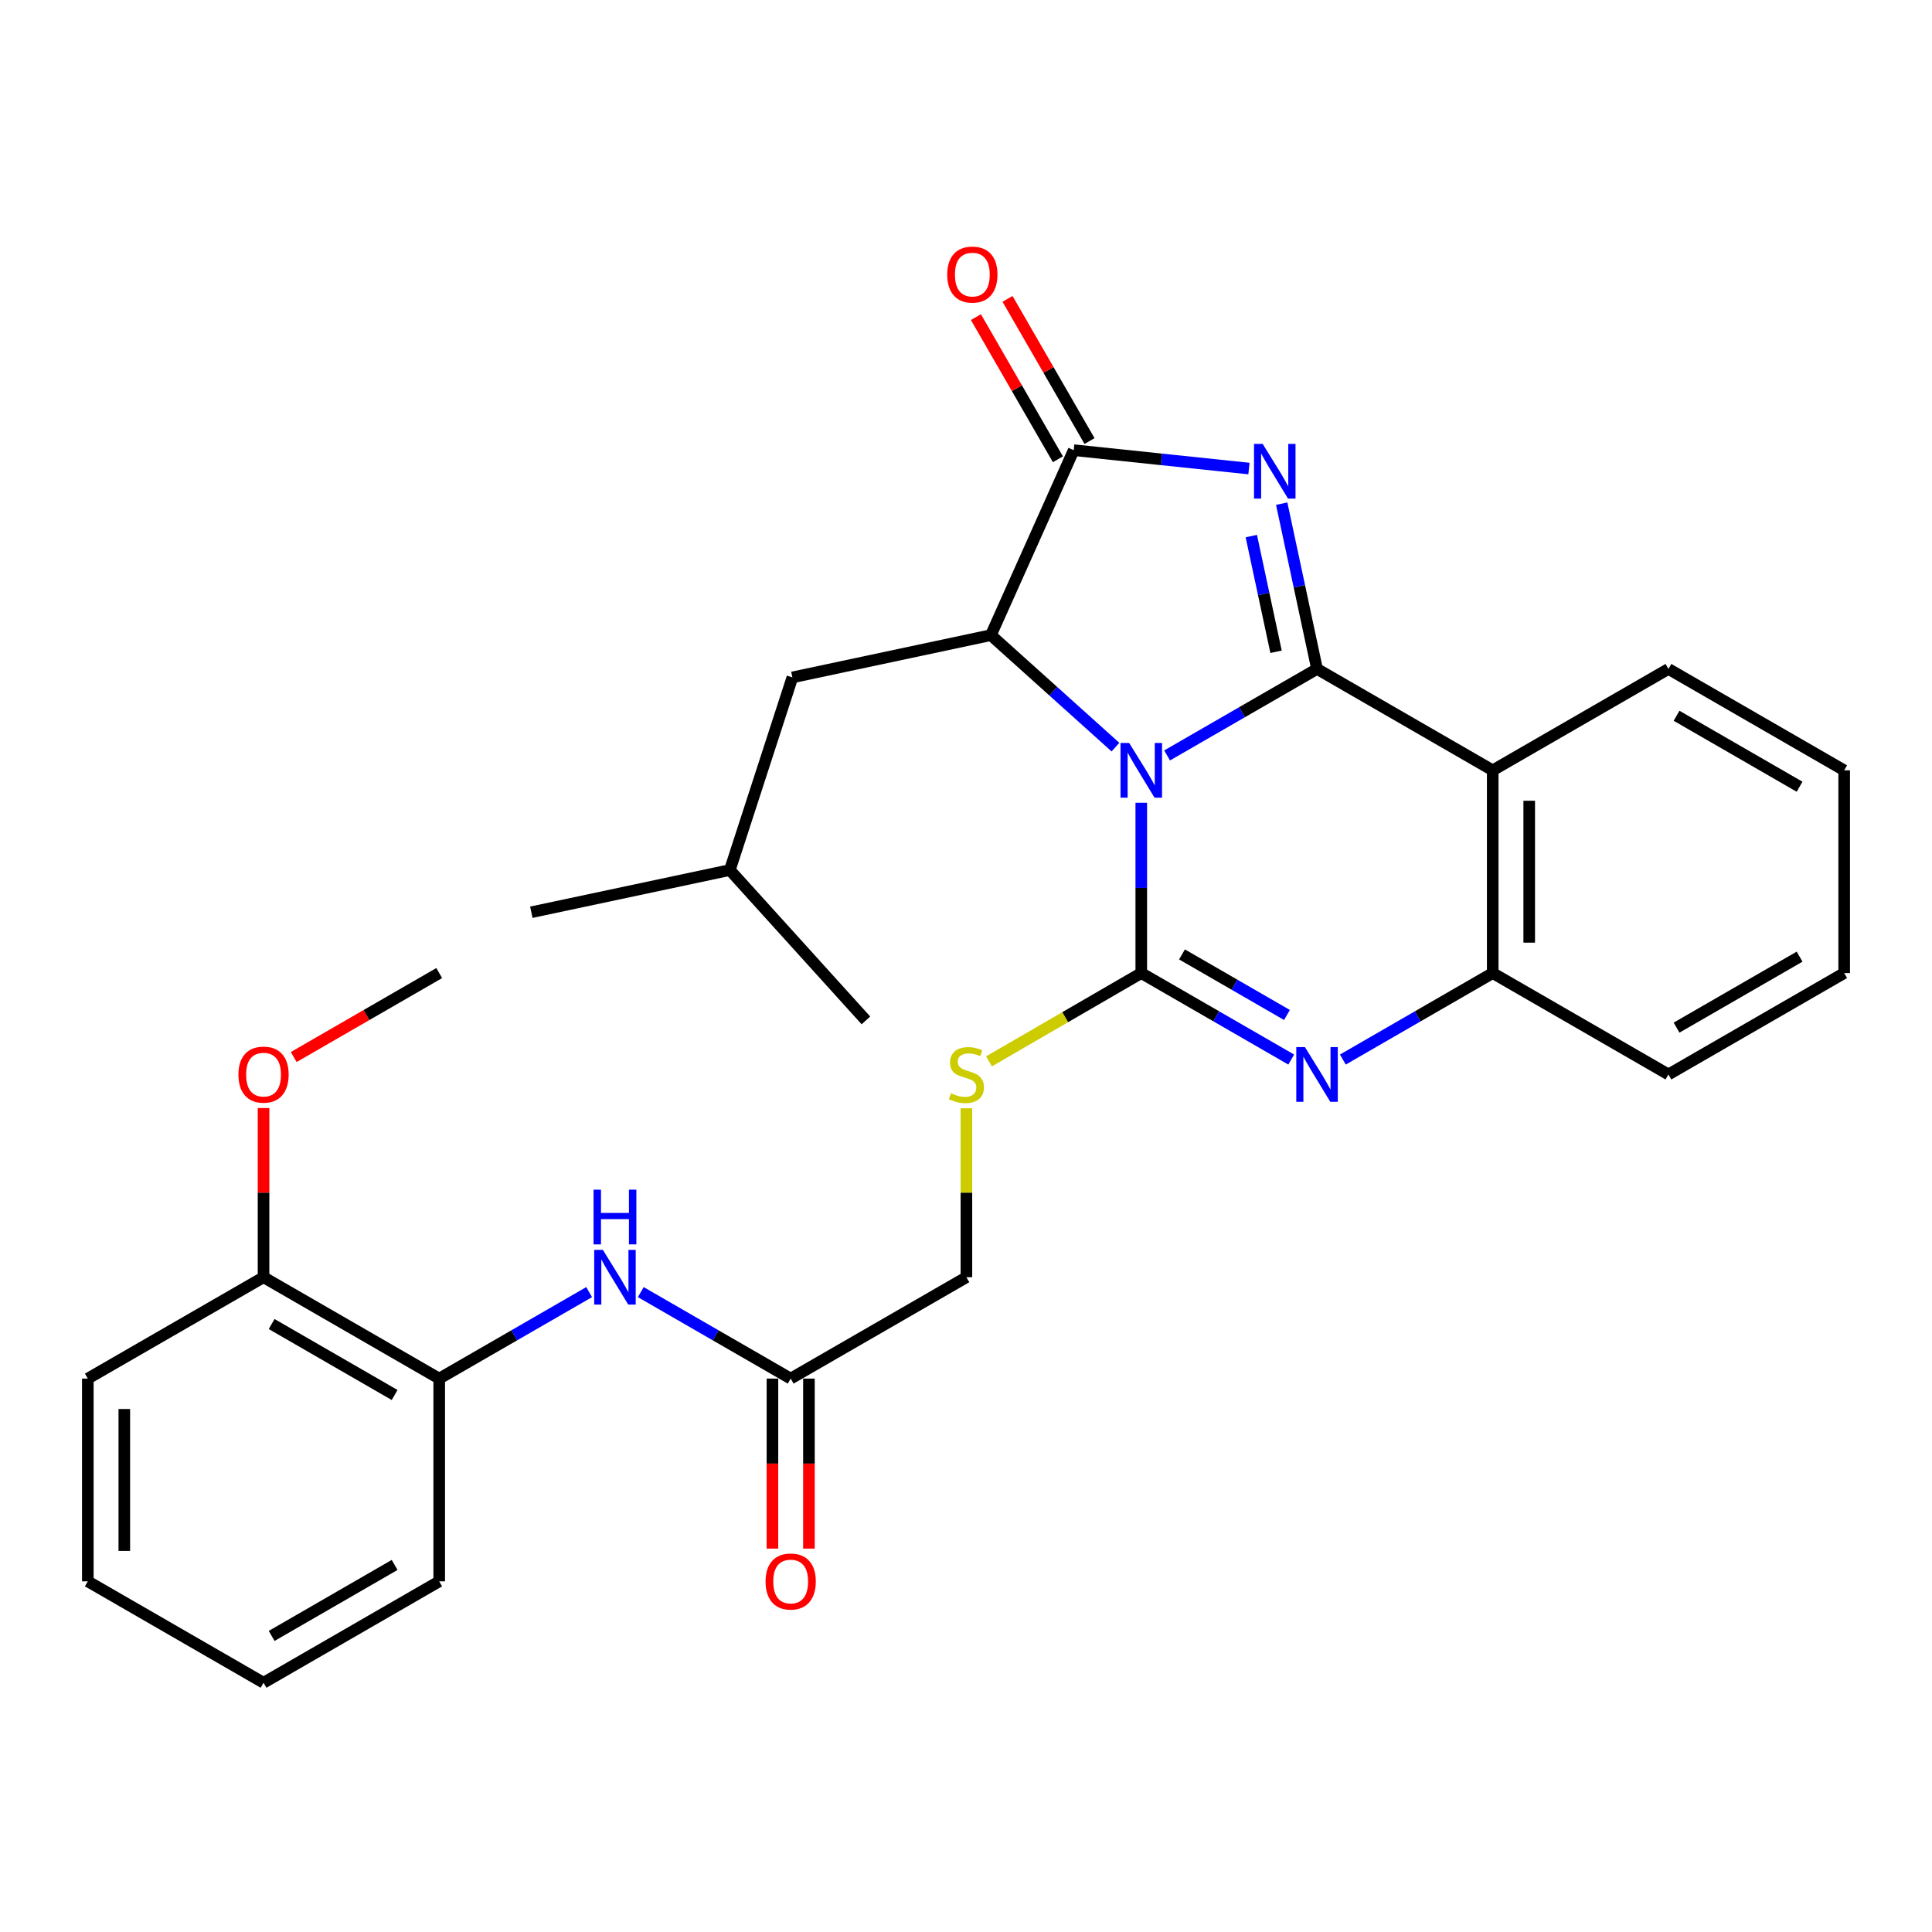 <?xml version='1.0' encoding='iso-8859-1'?>
<svg version='1.1' baseProfile='full'
              xmlns='http://www.w3.org/2000/svg'
                      xmlns:rdkit='http://www.rdkit.org/xml'
                      xmlns:xlink='http://www.w3.org/1999/xlink'
                  xml:space='preserve'
width='1000px' height='1000px' viewBox='0 0 1000 1000'>
<!-- END OF HEADER -->
<rect style='opacity:1.0;fill:#FFFFFF;stroke:none' width='1000' height='1000' x='0' y='0'> </rect>
<path class='bond-0' d='M 604.088,391.013 L 642.892,368.627' style='fill:none;fill-rule:evenodd;stroke:#0000FF;stroke-width:6px;stroke-linecap:butt;stroke-linejoin:miter;stroke-opacity:1' />
<path class='bond-0' d='M 642.892,368.627 L 681.696,346.242' style='fill:none;fill-rule:evenodd;stroke:#000000;stroke-width:6px;stroke-linecap:butt;stroke-linejoin:miter;stroke-opacity:1' />
<path class='bond-1' d='M 590.722,415.507 L 590.722,459.581' style='fill:none;fill-rule:evenodd;stroke:#0000FF;stroke-width:6px;stroke-linecap:butt;stroke-linejoin:miter;stroke-opacity:1' />
<path class='bond-1' d='M 590.722,459.581 L 590.722,503.655' style='fill:none;fill-rule:evenodd;stroke:#000000;stroke-width:6px;stroke-linecap:butt;stroke-linejoin:miter;stroke-opacity:1' />
<path class='bond-4' d='M 577.366,386.715 L 545.126,357.732' style='fill:none;fill-rule:evenodd;stroke:#0000FF;stroke-width:6px;stroke-linecap:butt;stroke-linejoin:miter;stroke-opacity:1' />
<path class='bond-4' d='M 545.126,357.732 L 512.887,328.748' style='fill:none;fill-rule:evenodd;stroke:#000000;stroke-width:6px;stroke-linecap:butt;stroke-linejoin:miter;stroke-opacity:1' />
<path class='bond-2' d='M 681.696,346.242 L 672.55,303.47' style='fill:none;fill-rule:evenodd;stroke:#000000;stroke-width:6px;stroke-linecap:butt;stroke-linejoin:miter;stroke-opacity:1' />
<path class='bond-2' d='M 672.55,303.47 L 663.403,260.699' style='fill:none;fill-rule:evenodd;stroke:#0000FF;stroke-width:6px;stroke-linecap:butt;stroke-linejoin:miter;stroke-opacity:1' />
<path class='bond-2' d='M 660.481,337.361 L 654.078,307.421' style='fill:none;fill-rule:evenodd;stroke:#000000;stroke-width:6px;stroke-linecap:butt;stroke-linejoin:miter;stroke-opacity:1' />
<path class='bond-2' d='M 654.078,307.421 L 647.676,277.481' style='fill:none;fill-rule:evenodd;stroke:#0000FF;stroke-width:6px;stroke-linecap:butt;stroke-linejoin:miter;stroke-opacity:1' />
<path class='bond-6' d='M 681.696,346.242 L 772.629,398.723' style='fill:none;fill-rule:evenodd;stroke:#000000;stroke-width:6px;stroke-linecap:butt;stroke-linejoin:miter;stroke-opacity:1' />
<path class='bond-3' d='M 590.722,503.655 L 629.527,526.04' style='fill:none;fill-rule:evenodd;stroke:#000000;stroke-width:6px;stroke-linecap:butt;stroke-linejoin:miter;stroke-opacity:1' />
<path class='bond-3' d='M 629.527,526.04 L 668.331,548.426' style='fill:none;fill-rule:evenodd;stroke:#0000FF;stroke-width:6px;stroke-linecap:butt;stroke-linejoin:miter;stroke-opacity:1' />
<path class='bond-3' d='M 611.803,494.008 L 638.966,509.678' style='fill:none;fill-rule:evenodd;stroke:#000000;stroke-width:6px;stroke-linecap:butt;stroke-linejoin:miter;stroke-opacity:1' />
<path class='bond-3' d='M 638.966,509.678 L 666.129,525.348' style='fill:none;fill-rule:evenodd;stroke:#0000FF;stroke-width:6px;stroke-linecap:butt;stroke-linejoin:miter;stroke-opacity:1' />
<path class='bond-8' d='M 590.722,503.655 L 551.314,526.505' style='fill:none;fill-rule:evenodd;stroke:#000000;stroke-width:6px;stroke-linecap:butt;stroke-linejoin:miter;stroke-opacity:1' />
<path class='bond-8' d='M 551.314,526.505 L 511.906,549.355' style='fill:none;fill-rule:evenodd;stroke:#CCCC00;stroke-width:6px;stroke-linecap:butt;stroke-linejoin:miter;stroke-opacity:1' />
<path class='bond-30' d='M 646.46,242.523 L 601.108,237.766' style='fill:none;fill-rule:evenodd;stroke:#0000FF;stroke-width:6px;stroke-linecap:butt;stroke-linejoin:miter;stroke-opacity:1' />
<path class='bond-30' d='M 601.108,237.766 L 555.756,233.009' style='fill:none;fill-rule:evenodd;stroke:#000000;stroke-width:6px;stroke-linecap:butt;stroke-linejoin:miter;stroke-opacity:1' />
<path class='bond-31' d='M 695.061,548.423 L 733.845,526.039' style='fill:none;fill-rule:evenodd;stroke:#0000FF;stroke-width:6px;stroke-linecap:butt;stroke-linejoin:miter;stroke-opacity:1' />
<path class='bond-31' d='M 733.845,526.039 L 772.629,503.655' style='fill:none;fill-rule:evenodd;stroke:#000000;stroke-width:6px;stroke-linecap:butt;stroke-linejoin:miter;stroke-opacity:1' />
<path class='bond-5' d='M 512.887,328.748 L 555.756,233.009' style='fill:none;fill-rule:evenodd;stroke:#000000;stroke-width:6px;stroke-linecap:butt;stroke-linejoin:miter;stroke-opacity:1' />
<path class='bond-12' d='M 512.887,328.748 L 410.138,350.618' style='fill:none;fill-rule:evenodd;stroke:#000000;stroke-width:6px;stroke-linecap:butt;stroke-linejoin:miter;stroke-opacity:1' />
<path class='bond-13' d='M 563.937,228.291 L 542.715,191.496' style='fill:none;fill-rule:evenodd;stroke:#000000;stroke-width:6px;stroke-linecap:butt;stroke-linejoin:miter;stroke-opacity:1' />
<path class='bond-13' d='M 542.715,191.496 L 521.494,154.702' style='fill:none;fill-rule:evenodd;stroke:#FF0000;stroke-width:6px;stroke-linecap:butt;stroke-linejoin:miter;stroke-opacity:1' />
<path class='bond-13' d='M 547.574,237.728 L 526.352,200.934' style='fill:none;fill-rule:evenodd;stroke:#000000;stroke-width:6px;stroke-linecap:butt;stroke-linejoin:miter;stroke-opacity:1' />
<path class='bond-13' d='M 526.352,200.934 L 505.131,164.14' style='fill:none;fill-rule:evenodd;stroke:#FF0000;stroke-width:6px;stroke-linecap:butt;stroke-linejoin:miter;stroke-opacity:1' />
<path class='bond-7' d='M 772.629,398.723 L 772.629,503.655' style='fill:none;fill-rule:evenodd;stroke:#000000;stroke-width:6px;stroke-linecap:butt;stroke-linejoin:miter;stroke-opacity:1' />
<path class='bond-7' d='M 791.518,414.463 L 791.518,487.915' style='fill:none;fill-rule:evenodd;stroke:#000000;stroke-width:6px;stroke-linecap:butt;stroke-linejoin:miter;stroke-opacity:1' />
<path class='bond-17' d='M 772.629,398.723 L 863.582,346.242' style='fill:none;fill-rule:evenodd;stroke:#000000;stroke-width:6px;stroke-linecap:butt;stroke-linejoin:miter;stroke-opacity:1' />
<path class='bond-19' d='M 772.629,503.655 L 863.582,556.136' style='fill:none;fill-rule:evenodd;stroke:#000000;stroke-width:6px;stroke-linecap:butt;stroke-linejoin:miter;stroke-opacity:1' />
<path class='bond-16' d='M 500.21,573.64 L 500.21,617.364' style='fill:none;fill-rule:evenodd;stroke:#CCCC00;stroke-width:6px;stroke-linecap:butt;stroke-linejoin:miter;stroke-opacity:1' />
<path class='bond-16' d='M 500.21,617.364 L 500.21,661.089' style='fill:none;fill-rule:evenodd;stroke:#000000;stroke-width:6px;stroke-linecap:butt;stroke-linejoin:miter;stroke-opacity:1' />
<path class='bond-9' d='M 331.669,668.799 L 370.463,691.179' style='fill:none;fill-rule:evenodd;stroke:#0000FF;stroke-width:6px;stroke-linecap:butt;stroke-linejoin:miter;stroke-opacity:1' />
<path class='bond-9' d='M 370.463,691.179 L 409.257,713.56' style='fill:none;fill-rule:evenodd;stroke:#000000;stroke-width:6px;stroke-linecap:butt;stroke-linejoin:miter;stroke-opacity:1' />
<path class='bond-11' d='M 304.938,668.798 L 266.139,691.179' style='fill:none;fill-rule:evenodd;stroke:#0000FF;stroke-width:6px;stroke-linecap:butt;stroke-linejoin:miter;stroke-opacity:1' />
<path class='bond-11' d='M 266.139,691.179 L 227.34,713.56' style='fill:none;fill-rule:evenodd;stroke:#000000;stroke-width:6px;stroke-linecap:butt;stroke-linejoin:miter;stroke-opacity:1' />
<path class='bond-10' d='M 409.257,713.56 L 500.21,661.089' style='fill:none;fill-rule:evenodd;stroke:#000000;stroke-width:6px;stroke-linecap:butt;stroke-linejoin:miter;stroke-opacity:1' />
<path class='bond-15' d='M 399.812,713.56 L 399.812,757.559' style='fill:none;fill-rule:evenodd;stroke:#000000;stroke-width:6px;stroke-linecap:butt;stroke-linejoin:miter;stroke-opacity:1' />
<path class='bond-15' d='M 399.812,757.559 L 399.812,801.558' style='fill:none;fill-rule:evenodd;stroke:#FF0000;stroke-width:6px;stroke-linecap:butt;stroke-linejoin:miter;stroke-opacity:1' />
<path class='bond-15' d='M 418.701,713.56 L 418.701,757.559' style='fill:none;fill-rule:evenodd;stroke:#000000;stroke-width:6px;stroke-linecap:butt;stroke-linejoin:miter;stroke-opacity:1' />
<path class='bond-15' d='M 418.701,757.559 L 418.701,801.558' style='fill:none;fill-rule:evenodd;stroke:#FF0000;stroke-width:6px;stroke-linecap:butt;stroke-linejoin:miter;stroke-opacity:1' />
<path class='bond-14' d='M 227.34,713.56 L 136.408,661.089' style='fill:none;fill-rule:evenodd;stroke:#000000;stroke-width:6px;stroke-linecap:butt;stroke-linejoin:miter;stroke-opacity:1' />
<path class='bond-14' d='M 204.259,722.05 L 140.607,685.32' style='fill:none;fill-rule:evenodd;stroke:#000000;stroke-width:6px;stroke-linecap:butt;stroke-linejoin:miter;stroke-opacity:1' />
<path class='bond-21' d='M 227.34,713.56 L 227.34,818.501' style='fill:none;fill-rule:evenodd;stroke:#000000;stroke-width:6px;stroke-linecap:butt;stroke-linejoin:miter;stroke-opacity:1' />
<path class='bond-20' d='M 410.138,350.618 L 377.764,450.334' style='fill:none;fill-rule:evenodd;stroke:#000000;stroke-width:6px;stroke-linecap:butt;stroke-linejoin:miter;stroke-opacity:1' />
<path class='bond-18' d='M 136.408,661.089 L 136.408,617.304' style='fill:none;fill-rule:evenodd;stroke:#000000;stroke-width:6px;stroke-linecap:butt;stroke-linejoin:miter;stroke-opacity:1' />
<path class='bond-18' d='M 136.408,617.304 L 136.408,573.52' style='fill:none;fill-rule:evenodd;stroke:#FF0000;stroke-width:6px;stroke-linecap:butt;stroke-linejoin:miter;stroke-opacity:1' />
<path class='bond-22' d='M 136.408,661.089 L 45.455,713.56' style='fill:none;fill-rule:evenodd;stroke:#000000;stroke-width:6px;stroke-linecap:butt;stroke-linejoin:miter;stroke-opacity:1' />
<path class='bond-24' d='M 863.582,346.242 L 954.545,398.723' style='fill:none;fill-rule:evenodd;stroke:#000000;stroke-width:6px;stroke-linecap:butt;stroke-linejoin:miter;stroke-opacity:1' />
<path class='bond-24' d='M 867.786,370.476 L 931.461,407.213' style='fill:none;fill-rule:evenodd;stroke:#000000;stroke-width:6px;stroke-linecap:butt;stroke-linejoin:miter;stroke-opacity:1' />
<path class='bond-23' d='M 152.032,547.118 L 189.686,525.386' style='fill:none;fill-rule:evenodd;stroke:#FF0000;stroke-width:6px;stroke-linecap:butt;stroke-linejoin:miter;stroke-opacity:1' />
<path class='bond-23' d='M 189.686,525.386 L 227.34,503.655' style='fill:none;fill-rule:evenodd;stroke:#000000;stroke-width:6px;stroke-linecap:butt;stroke-linejoin:miter;stroke-opacity:1' />
<path class='bond-27' d='M 863.582,556.136 L 954.545,503.655' style='fill:none;fill-rule:evenodd;stroke:#000000;stroke-width:6px;stroke-linecap:butt;stroke-linejoin:miter;stroke-opacity:1' />
<path class='bond-27' d='M 867.786,531.902 L 931.461,495.165' style='fill:none;fill-rule:evenodd;stroke:#000000;stroke-width:6px;stroke-linecap:butt;stroke-linejoin:miter;stroke-opacity:1' />
<path class='bond-25' d='M 377.764,450.334 L 448.201,528.159' style='fill:none;fill-rule:evenodd;stroke:#000000;stroke-width:6px;stroke-linecap:butt;stroke-linejoin:miter;stroke-opacity:1' />
<path class='bond-26' d='M 377.764,450.334 L 275.015,472.172' style='fill:none;fill-rule:evenodd;stroke:#000000;stroke-width:6px;stroke-linecap:butt;stroke-linejoin:miter;stroke-opacity:1' />
<path class='bond-28' d='M 227.34,818.501 L 136.408,870.983' style='fill:none;fill-rule:evenodd;stroke:#000000;stroke-width:6px;stroke-linecap:butt;stroke-linejoin:miter;stroke-opacity:1' />
<path class='bond-28' d='M 204.258,810.013 L 140.605,846.75' style='fill:none;fill-rule:evenodd;stroke:#000000;stroke-width:6px;stroke-linecap:butt;stroke-linejoin:miter;stroke-opacity:1' />
<path class='bond-33' d='M 45.455,713.56 L 45.455,818.501' style='fill:none;fill-rule:evenodd;stroke:#000000;stroke-width:6px;stroke-linecap:butt;stroke-linejoin:miter;stroke-opacity:1' />
<path class='bond-33' d='M 64.344,729.301 L 64.344,802.76' style='fill:none;fill-rule:evenodd;stroke:#000000;stroke-width:6px;stroke-linecap:butt;stroke-linejoin:miter;stroke-opacity:1' />
<path class='bond-32' d='M 954.545,398.723 L 954.545,503.655' style='fill:none;fill-rule:evenodd;stroke:#000000;stroke-width:6px;stroke-linecap:butt;stroke-linejoin:miter;stroke-opacity:1' />
<path class='bond-29' d='M 136.408,870.983 L 45.455,818.501' style='fill:none;fill-rule:evenodd;stroke:#000000;stroke-width:6px;stroke-linecap:butt;stroke-linejoin:miter;stroke-opacity:1' />
<path  class='atom-0' d='M 584.462 384.563
L 593.742 399.563
Q 594.662 401.043, 596.142 403.723
Q 597.622 406.403, 597.702 406.563
L 597.702 384.563
L 601.462 384.563
L 601.462 412.883
L 597.582 412.883
L 587.622 396.483
Q 586.462 394.563, 585.222 392.363
Q 584.022 390.163, 583.662 389.483
L 583.662 412.883
L 579.982 412.883
L 579.982 384.563
L 584.462 384.563
' fill='#0000FF'/>
<path  class='atom-3' d='M 653.556 229.763
L 662.836 244.763
Q 663.756 246.243, 665.236 248.923
Q 666.716 251.603, 666.796 251.763
L 666.796 229.763
L 670.556 229.763
L 670.556 258.083
L 666.676 258.083
L 656.716 241.683
Q 655.556 239.763, 654.316 237.563
Q 653.116 235.363, 652.756 234.683
L 652.756 258.083
L 649.076 258.083
L 649.076 229.763
L 653.556 229.763
' fill='#0000FF'/>
<path  class='atom-4' d='M 675.436 541.976
L 684.716 556.976
Q 685.636 558.456, 687.116 561.136
Q 688.596 563.816, 688.676 563.976
L 688.676 541.976
L 692.436 541.976
L 692.436 570.296
L 688.556 570.296
L 678.596 553.896
Q 677.436 551.976, 676.196 549.776
Q 674.996 547.576, 674.636 546.896
L 674.636 570.296
L 670.956 570.296
L 670.956 541.976
L 675.436 541.976
' fill='#0000FF'/>
<path  class='atom-9' d='M 492.21 565.856
Q 492.53 565.976, 493.85 566.536
Q 495.17 567.096, 496.61 567.456
Q 498.09 567.776, 499.53 567.776
Q 502.21 567.776, 503.77 566.496
Q 505.33 565.176, 505.33 562.896
Q 505.33 561.336, 504.53 560.376
Q 503.77 559.416, 502.57 558.896
Q 501.37 558.376, 499.37 557.776
Q 496.85 557.016, 495.33 556.296
Q 493.85 555.576, 492.77 554.056
Q 491.73 552.536, 491.73 549.976
Q 491.73 546.416, 494.13 544.216
Q 496.57 542.016, 501.37 542.016
Q 504.65 542.016, 508.37 543.576
L 507.45 546.656
Q 504.05 545.256, 501.49 545.256
Q 498.73 545.256, 497.21 546.416
Q 495.69 547.536, 495.73 549.496
Q 495.73 551.016, 496.49 551.936
Q 497.29 552.856, 498.41 553.376
Q 499.57 553.896, 501.49 554.496
Q 504.05 555.296, 505.57 556.096
Q 507.09 556.896, 508.17 558.536
Q 509.29 560.136, 509.29 562.896
Q 509.29 566.816, 506.65 568.936
Q 504.05 571.016, 499.69 571.016
Q 497.17 571.016, 495.25 570.456
Q 493.37 569.936, 491.13 569.016
L 492.21 565.856
' fill='#CCCC00'/>
<path  class='atom-10' d='M 312.044 646.929
L 321.324 661.929
Q 322.244 663.409, 323.724 666.089
Q 325.204 668.769, 325.284 668.929
L 325.284 646.929
L 329.044 646.929
L 329.044 675.249
L 325.164 675.249
L 315.204 658.849
Q 314.044 656.929, 312.804 654.729
Q 311.604 652.529, 311.244 651.849
L 311.244 675.249
L 307.564 675.249
L 307.564 646.929
L 312.044 646.929
' fill='#0000FF'/>
<path  class='atom-10' d='M 307.224 615.777
L 311.064 615.777
L 311.064 627.817
L 325.544 627.817
L 325.544 615.777
L 329.384 615.777
L 329.384 644.097
L 325.544 644.097
L 325.544 631.017
L 311.064 631.017
L 311.064 644.097
L 307.224 644.097
L 307.224 615.777
' fill='#0000FF'/>
<path  class='atom-14' d='M 490.285 142.115
Q 490.285 135.315, 493.645 131.515
Q 497.005 127.715, 503.285 127.715
Q 509.565 127.715, 512.925 131.515
Q 516.285 135.315, 516.285 142.115
Q 516.285 148.995, 512.885 152.915
Q 509.485 156.795, 503.285 156.795
Q 497.045 156.795, 493.645 152.915
Q 490.285 149.035, 490.285 142.115
M 503.285 153.595
Q 507.605 153.595, 509.925 150.715
Q 512.285 147.795, 512.285 142.115
Q 512.285 136.555, 509.925 133.755
Q 507.605 130.915, 503.285 130.915
Q 498.965 130.915, 496.605 133.715
Q 494.285 136.515, 494.285 142.115
Q 494.285 147.835, 496.605 150.715
Q 498.965 153.595, 503.285 153.595
' fill='#FF0000'/>
<path  class='atom-16' d='M 396.257 818.581
Q 396.257 811.781, 399.617 807.981
Q 402.977 804.181, 409.257 804.181
Q 415.537 804.181, 418.897 807.981
Q 422.257 811.781, 422.257 818.581
Q 422.257 825.461, 418.857 829.381
Q 415.457 833.261, 409.257 833.261
Q 403.017 833.261, 399.617 829.381
Q 396.257 825.501, 396.257 818.581
M 409.257 830.061
Q 413.577 830.061, 415.897 827.181
Q 418.257 824.261, 418.257 818.581
Q 418.257 813.021, 415.897 810.221
Q 413.577 807.381, 409.257 807.381
Q 404.937 807.381, 402.577 810.181
Q 400.257 812.981, 400.257 818.581
Q 400.257 824.301, 402.577 827.181
Q 404.937 830.061, 409.257 830.061
' fill='#FF0000'/>
<path  class='atom-19' d='M 123.408 556.216
Q 123.408 549.416, 126.768 545.616
Q 130.128 541.816, 136.408 541.816
Q 142.688 541.816, 146.048 545.616
Q 149.408 549.416, 149.408 556.216
Q 149.408 563.096, 146.008 567.016
Q 142.608 570.896, 136.408 570.896
Q 130.168 570.896, 126.768 567.016
Q 123.408 563.136, 123.408 556.216
M 136.408 567.696
Q 140.728 567.696, 143.048 564.816
Q 145.408 561.896, 145.408 556.216
Q 145.408 550.656, 143.048 547.856
Q 140.728 545.016, 136.408 545.016
Q 132.088 545.016, 129.728 547.816
Q 127.408 550.616, 127.408 556.216
Q 127.408 561.936, 129.728 564.816
Q 132.088 567.696, 136.408 567.696
' fill='#FF0000'/>
</svg>
